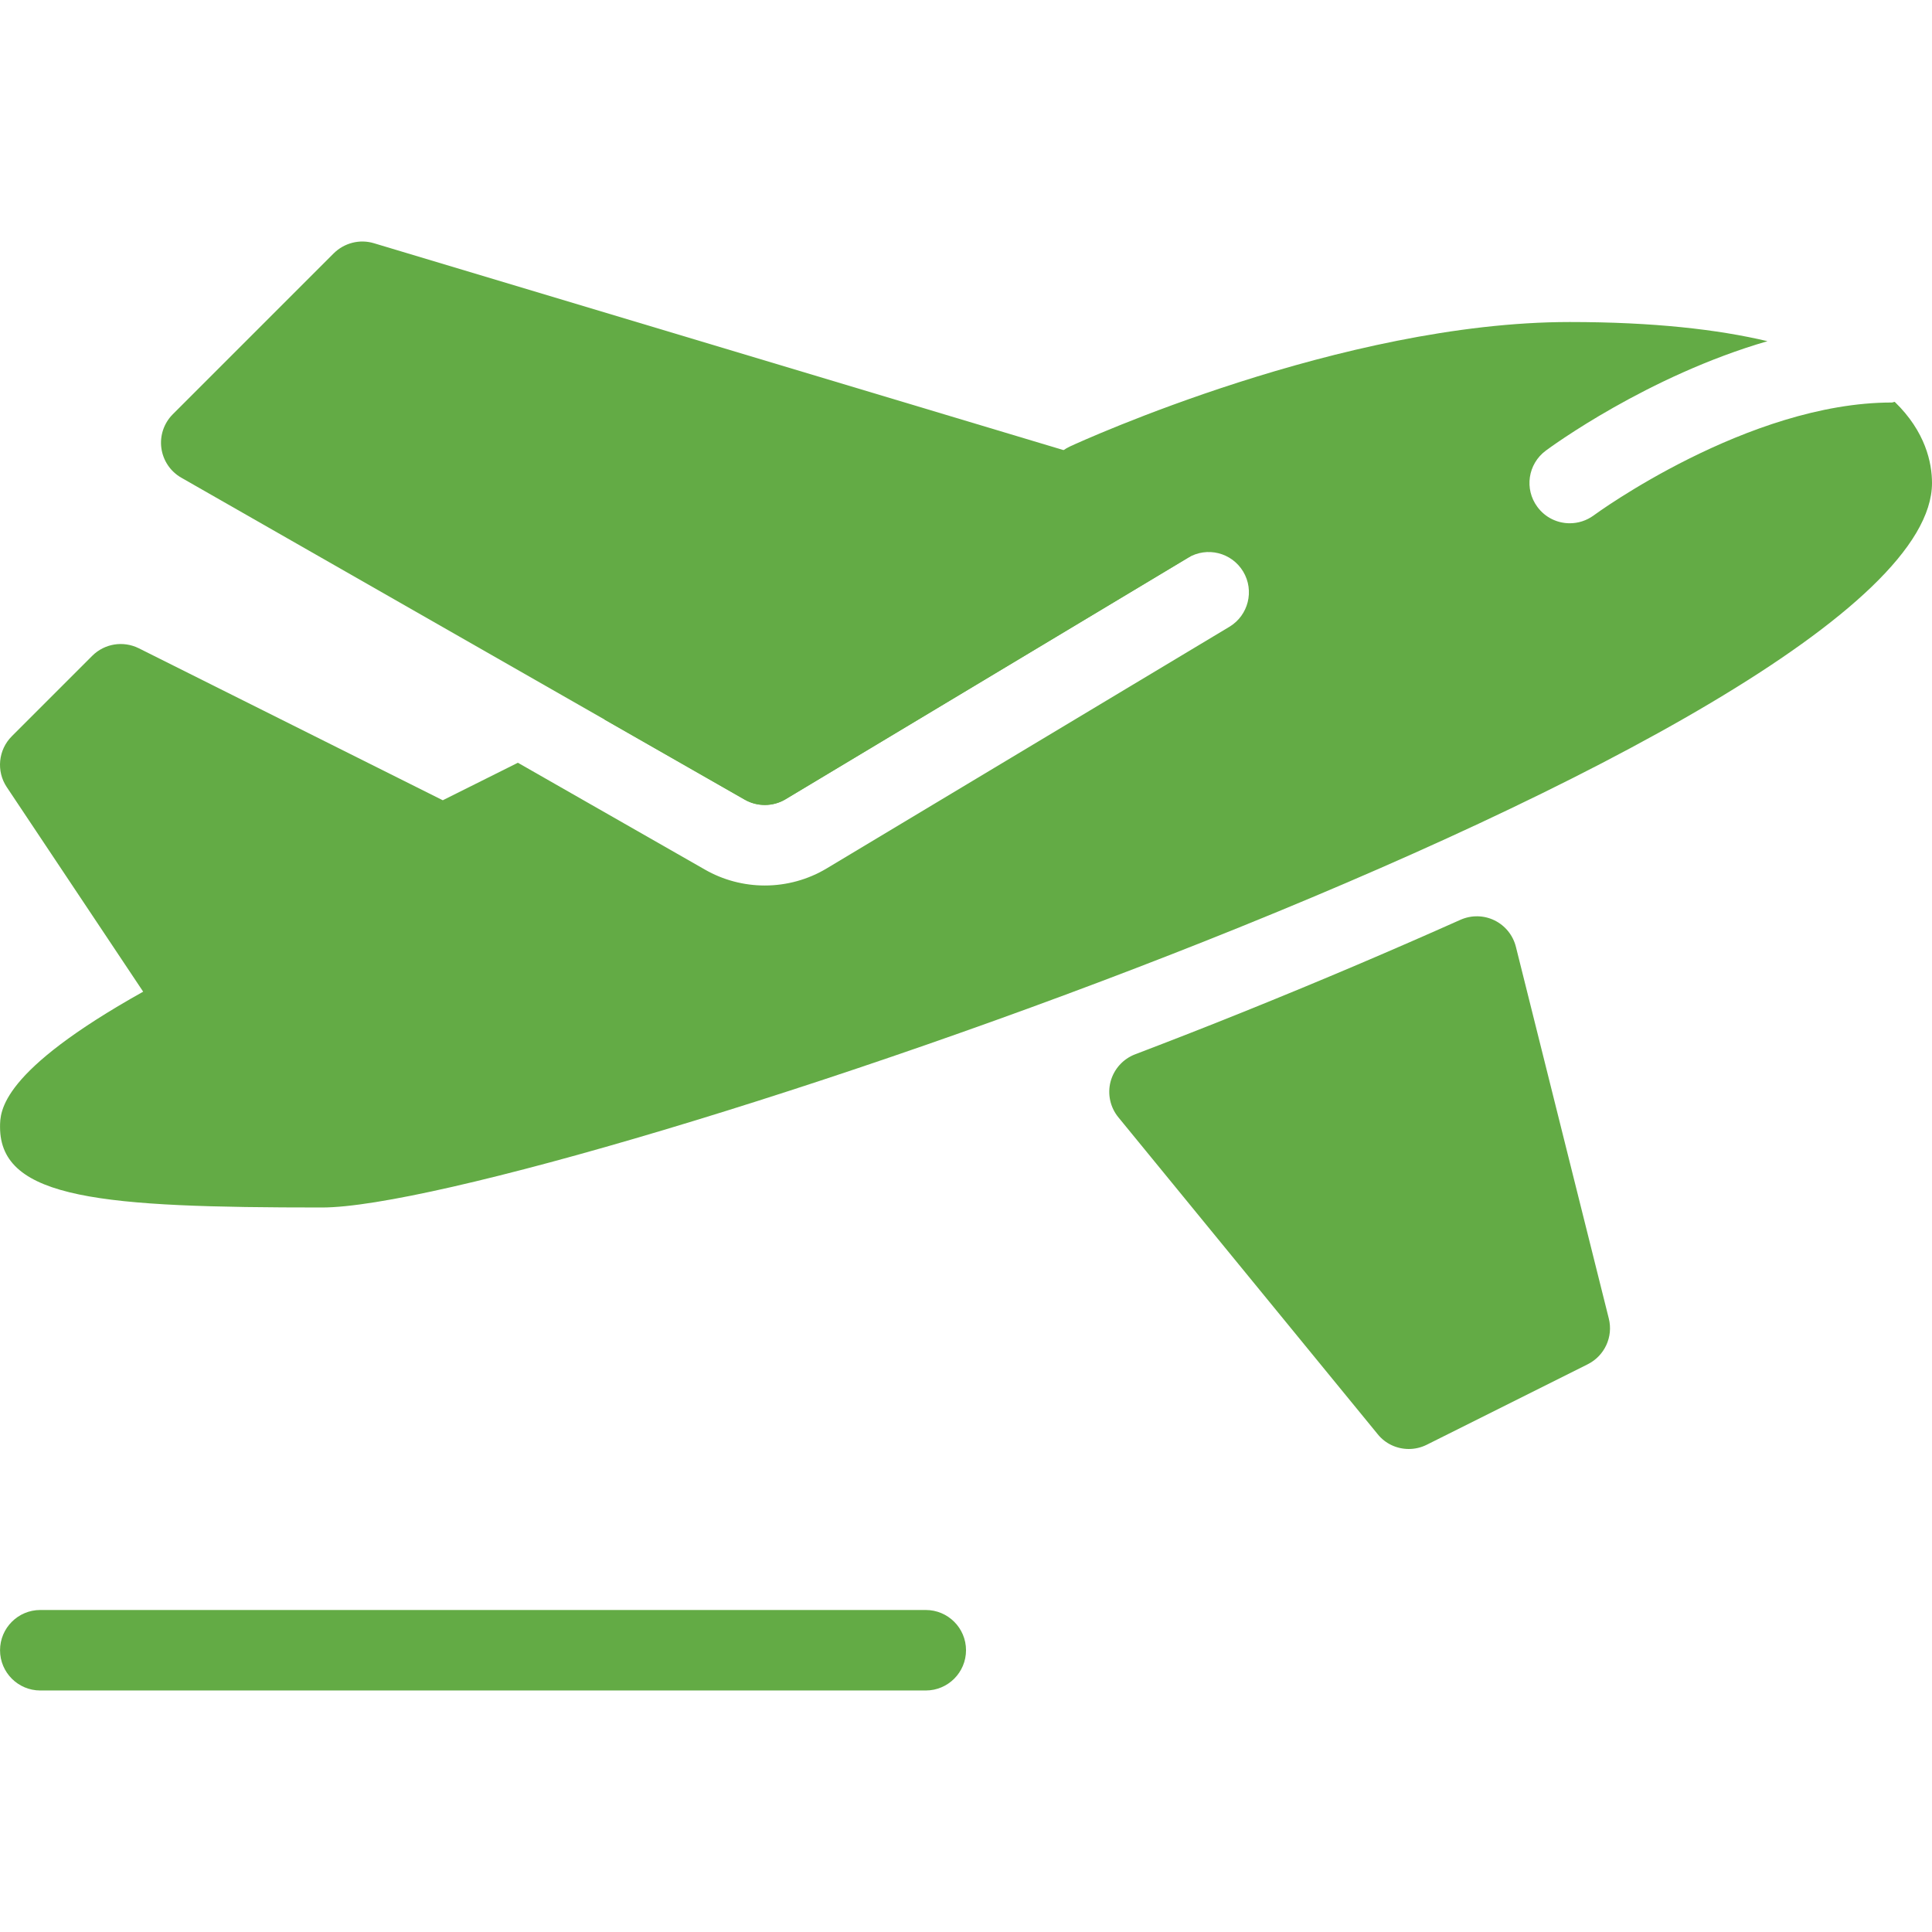 <svg version="1.1" id="Capa_1" xmlns="http://www.w3.org/2000/svg" xmlns:xlink="http://www.w3.org/1999/xlink" x="0px" y="0px" viewBox="0 0 512.011 512.011" style="enable-background:new 0 0 512.011 512.011;" xml:space="preserve" width="300" height="300" xmlns:svgjs="http://svgjs.dev/svgjs"><g width="100%" height="100%" transform="matrix(1,0,0,1,0,0)"><g>
	<g>
		<path d="M426.358,349.425l-24.619-98.496c-0.768-3.072-2.837-5.632-5.675-7.019c-2.837-1.387-6.144-1.429-9.024-0.149&#10;&#9;&#9;&#9;c-17.387,7.765-36.416,15.915-57.984,24.597c-8.725,3.52-18.219,7.232-28.224,11.051c-3.2,1.216-5.611,3.904-6.507,7.211&#10;&#9;&#9;&#9;c-0.875,3.307-0.107,6.848,2.069,9.493l68.715,83.968c2.048,2.56,5.12,3.925,8.235,3.925c1.621,0,3.243-0.363,4.779-1.131&#10;&#9;&#9;&#9;l42.667-21.333C425.249,359.302,427.574,354.268,426.358,349.425z" fill="#63ab45" fill-opacity="1" data-original-color="#000000ff" stroke="none" stroke-opacity="1"/>
	</g>
</g><g>
	<g>
		<path d="M319.926,137.35c-0.512-4.203-3.456-7.68-7.509-8.896l-213.333-64c-3.755-1.131-7.829-0.085-10.624,2.667l-42.667,42.667&#10;&#9;&#9;&#9;c-2.347,2.347-3.477,5.675-3.029,8.96s2.389,6.208,5.291,7.851l149.333,85.333c1.643,0.939,3.477,1.408,5.291,1.408&#10;&#9;&#9;&#9;c1.899,0,3.797-0.512,5.483-1.515l106.667-64C318.454,145.649,320.438,141.553,319.926,137.35z" fill="#63ab45" fill-opacity="1" data-original-color="#000000ff" stroke="none" stroke-opacity="1"/>
	</g>
</g><g>
	<g>
		<path d="M502.134,106.502c-0.277,0.021-0.512,0.171-0.789,0.171c-38.101,0-78.592,29.611-78.976,29.909&#10;&#9;&#9;&#9;c-1.92,1.408-4.139,2.091-6.357,2.091c-3.264,0-6.485-1.493-8.576-4.331c-3.52-4.736-2.517-11.392,2.219-14.912&#10;&#9;&#9;&#9;c1.408-1.045,26.944-19.776,58.752-29.013c-13.184-3.115-30.229-5.077-52.395-5.077c-60.309,0-129.557,31.637-132.459,32.981&#10;&#9;&#9;&#9;c-5.333,2.475-7.68,8.811-5.227,14.165c0.171,0.363,0.491,0.597,0.683,0.939l-88.64,53.163c-2.837-4.715-8.789-6.635-13.803-4.117&#10;&#9;&#9;&#9;l-16.405,8.192l37.227,21.269c3.307,1.877,7.552,1.835,10.773-0.107l106.667-64c5.077-3.051,11.605-1.387,14.635,3.648&#10;&#9;&#9;&#9;c3.029,5.056,1.387,11.605-3.648,14.635l-106.667,64c-4.949,2.987-10.667,4.565-16.469,4.565c-5.547,0-11.051-1.451-15.872-4.224&#10;&#9;&#9;&#9;l-49.557-28.309l-19.904,9.941L36.79,171.804c-4.139-2.048-9.067-1.259-12.331,1.984L3.126,195.121&#10;&#9;&#9;&#9;c-3.584,3.584-4.16,9.237-1.344,13.461l36.16,54.229C0.011,284.017,0.011,294.513,0.011,298.673&#10;&#9;&#9;&#9;c0,19.221,27.328,21.333,85.333,21.333c56.789,0,426.667-124.907,426.667-192C512.011,122.652,510.283,114.374,502.134,106.502z" fill="#63ab45" fill-opacity="1" data-original-color="#000000ff" stroke="none" stroke-opacity="1"/>
	</g>
</g><g>
	<g>
		<path d="M245.344,426.673H10.678c-5.888,0-10.667,4.779-10.667,10.667c0,5.888,4.779,10.667,10.667,10.667h234.667&#10;&#9;&#9;&#9;c5.888,0,10.667-4.779,10.667-10.667C256.011,431.452,251.232,426.673,245.344,426.673z" fill="#63ab45" fill-opacity="1" data-original-color="#000000ff" stroke="none" stroke-opacity="1"/>
	</g>
</g><g>
</g><g>
</g><g>
</g><g>
</g><g>
</g><g>
</g><g>
</g><g>
</g><g>
</g><g>
</g><g>
</g><g>
</g><g>
</g><g>
</g><g>
</g></g></svg>